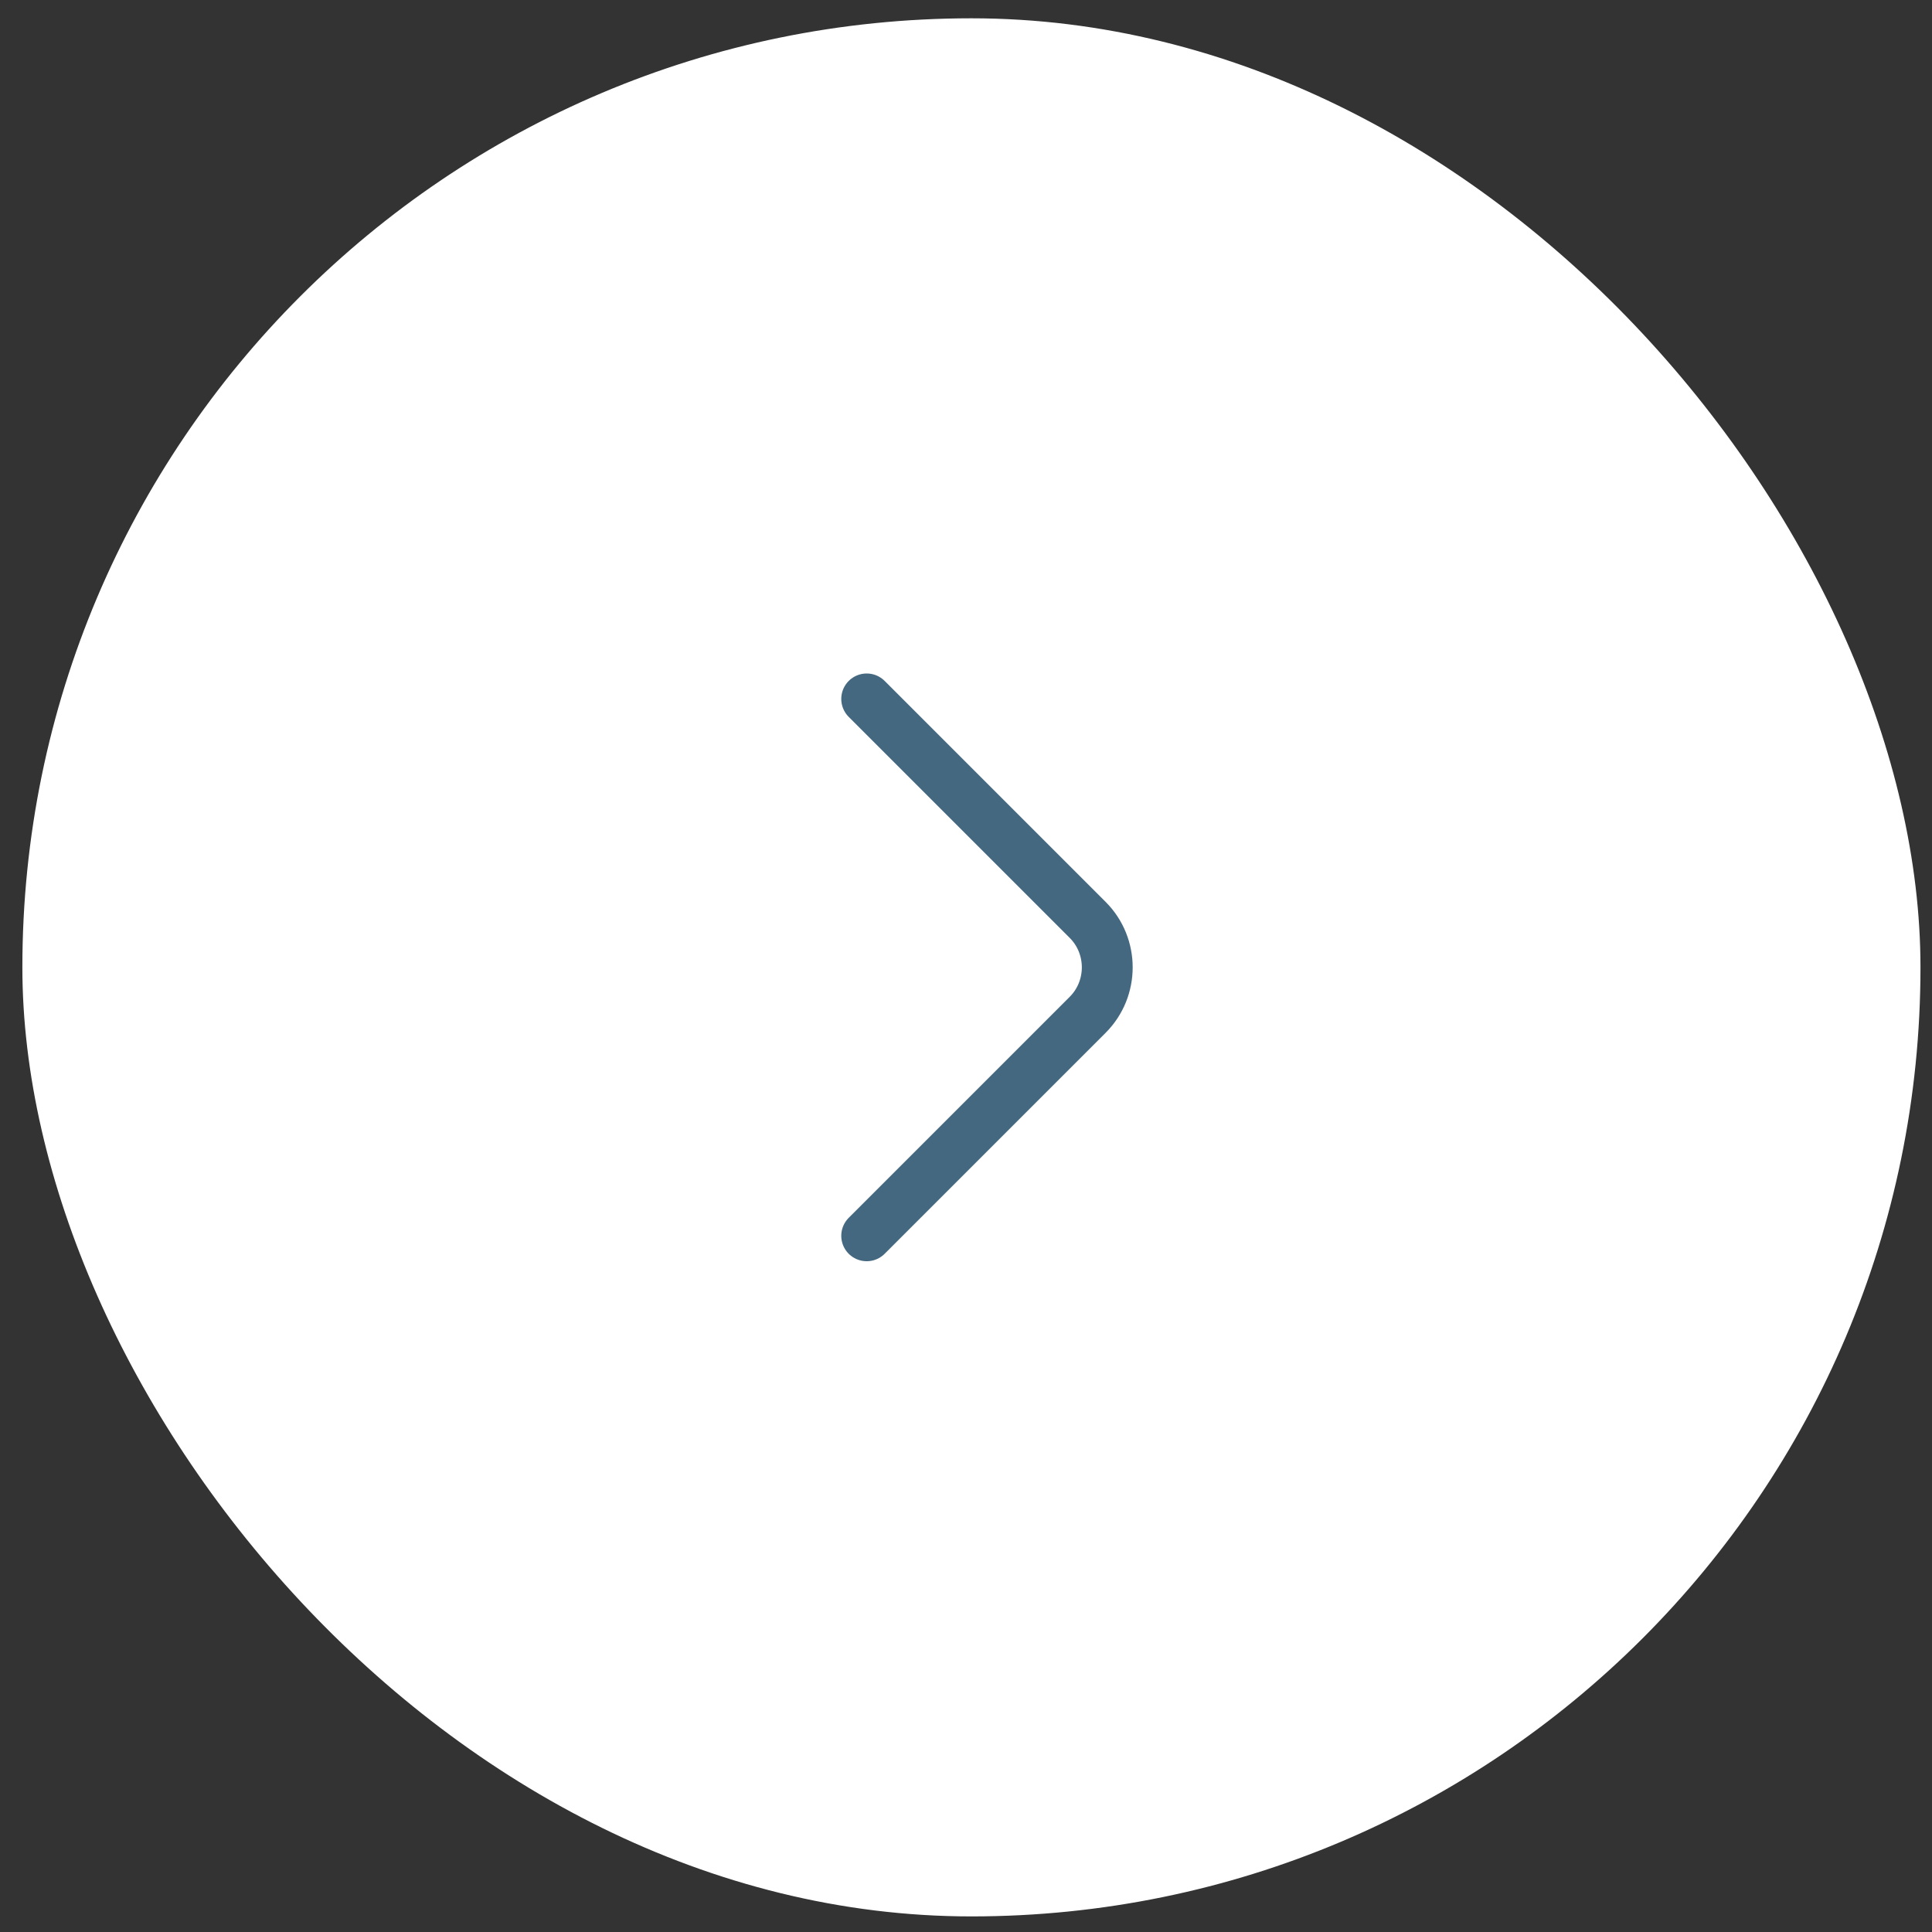 <svg width="57" height="57" viewBox="0 0 57 57" fill="none" xmlns="http://www.w3.org/2000/svg">
<rect x="0" y="0" width="57" height="57" fill="#333333" stroke="none"/>
<rect x="0.66" y="0.54" width="56" height="56" rx="28" fill="white"/>
<g clip-path="url(#clip0_34_993)">
<g clip-path="url(#clip1_34_993)">
<path d="M25.57 36.46L32.09 29.94C32.86 29.17 32.86 27.91 32.09 27.14L25.57 20.62" stroke="#44687F" stroke-width="1.5" stroke-miterlimit="10" stroke-linecap="round" stroke-linejoin="round"/>
</g>
</g>
<defs>
<clipPath id="clip0_34_993">
<rect x="16.66" y="16.04" width="24" height="25" rx="12" fill="white"/>
</clipPath>
<clipPath id="clip1_34_993">
<rect width="24" height="25" fill="white" transform="translate(16.66 16.04)"/>
</clipPath>
</defs>
</svg>
